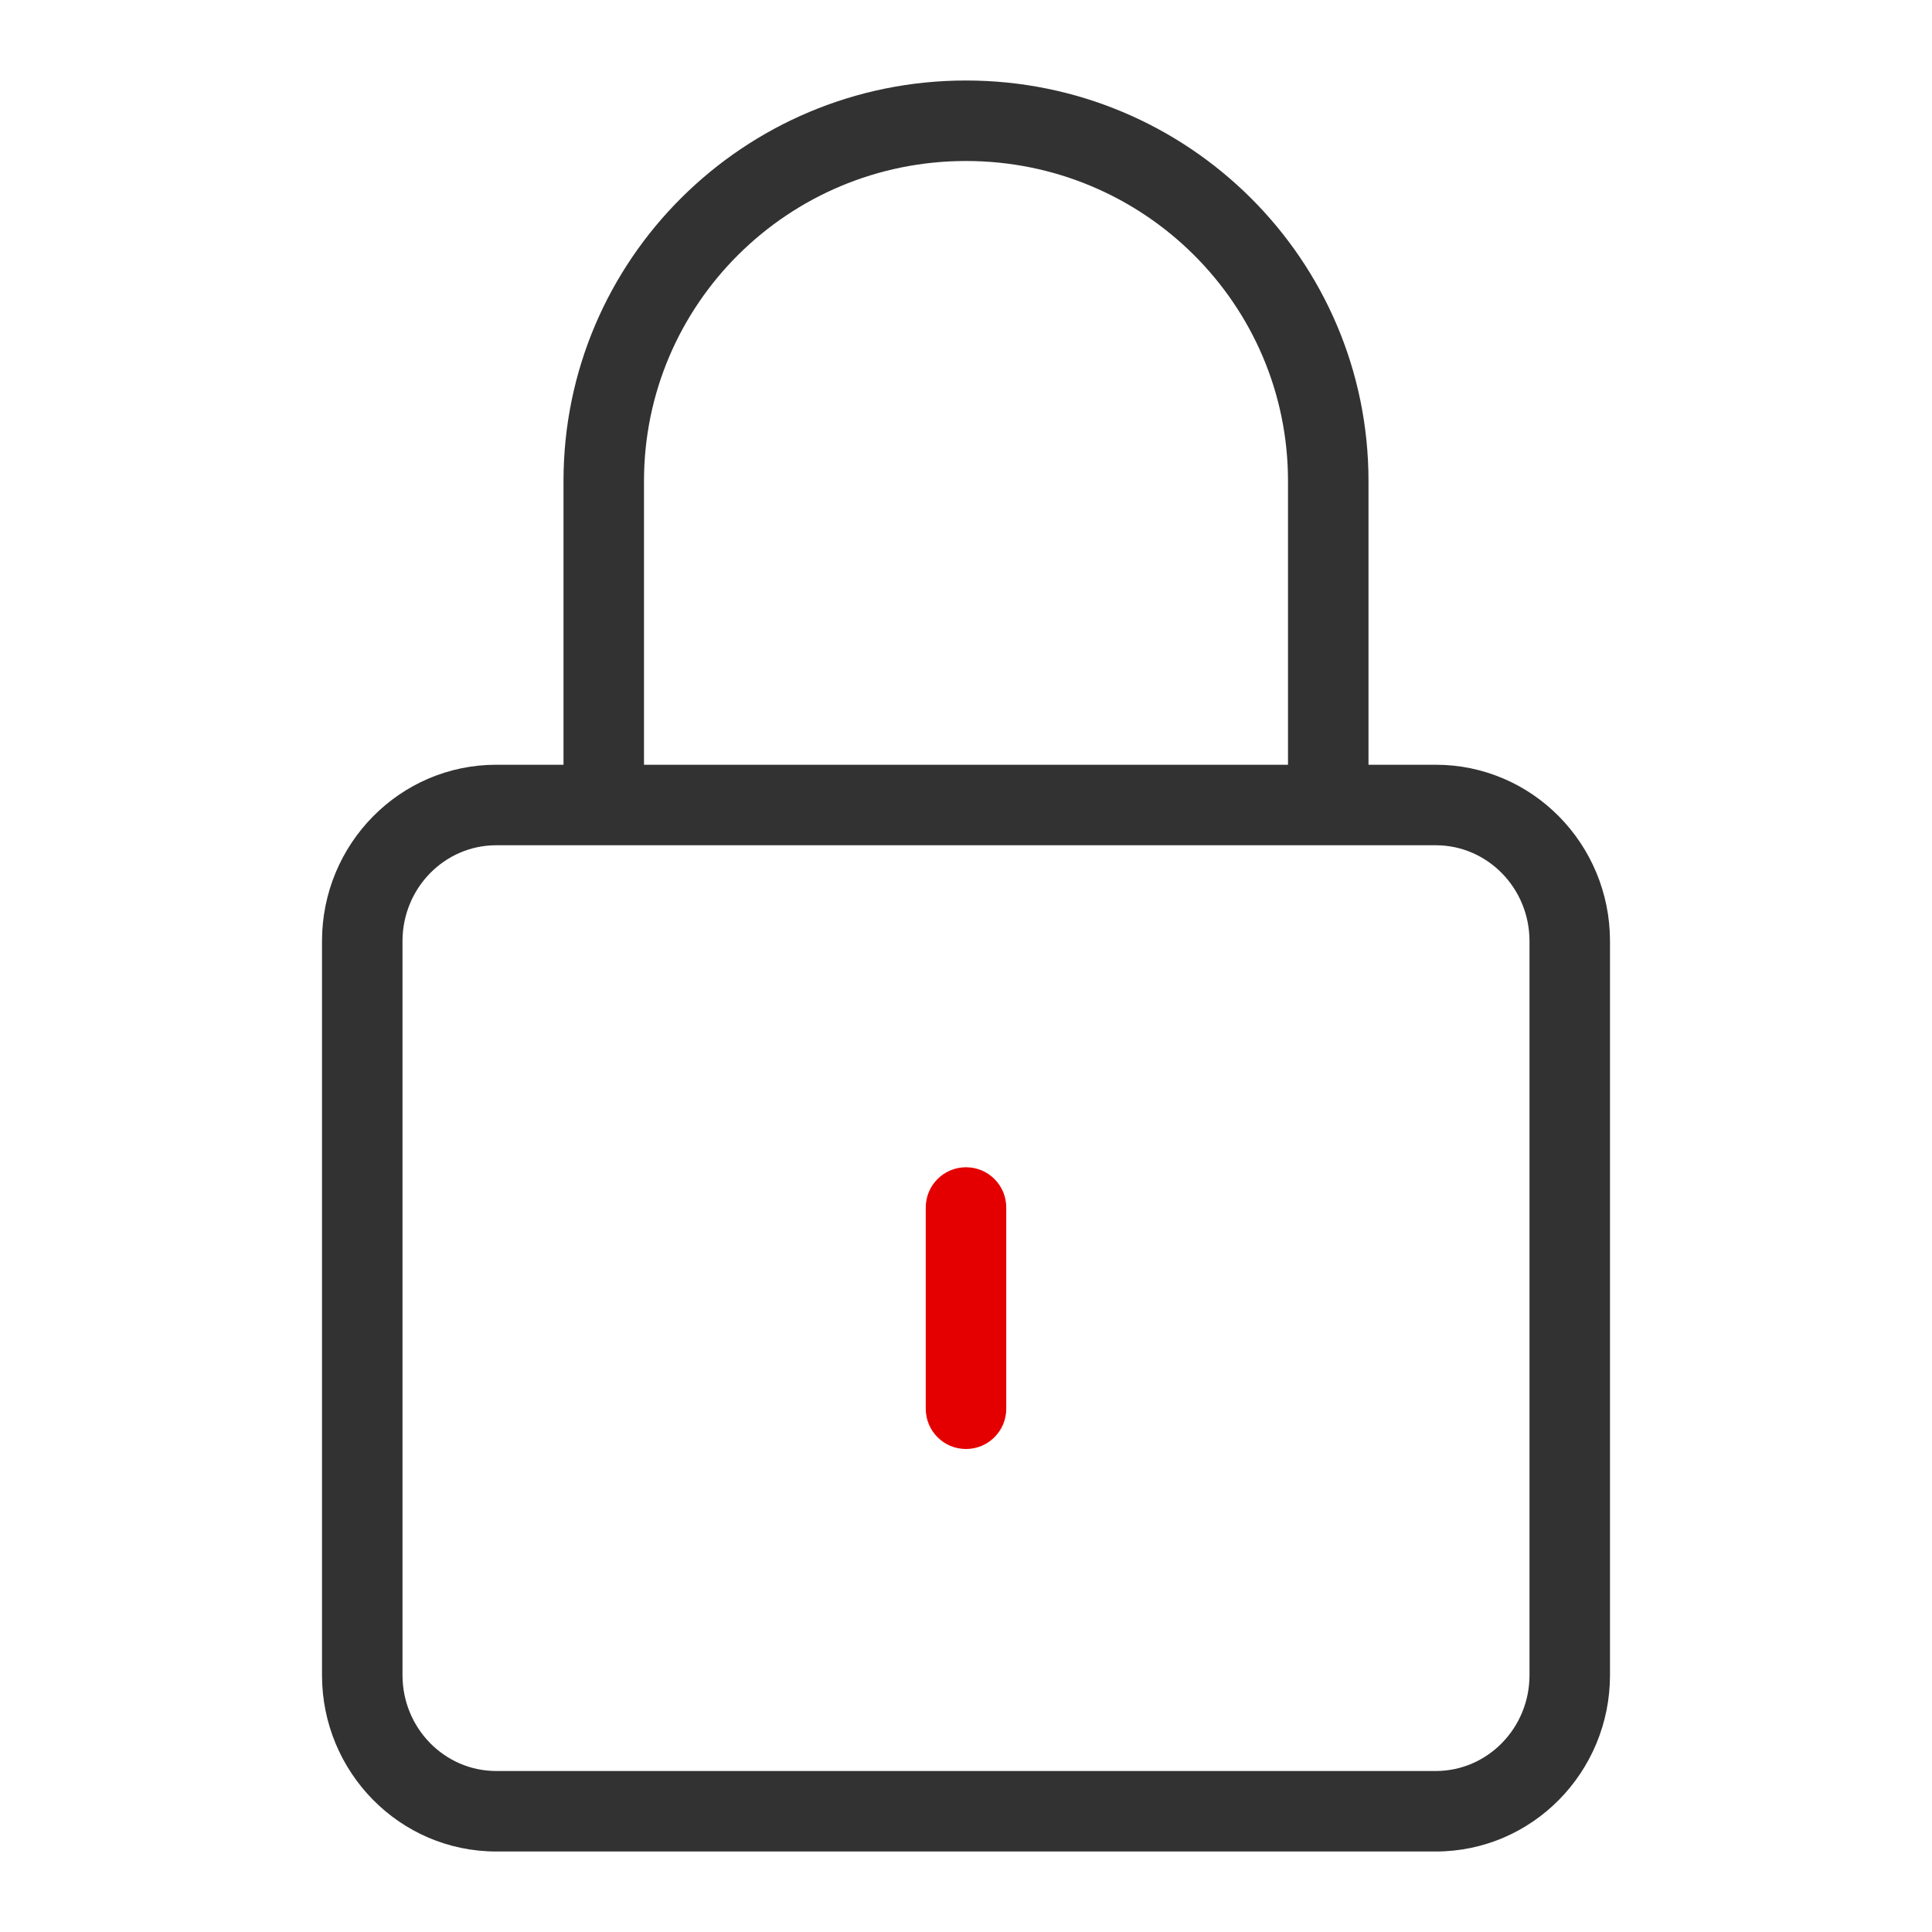 <svg width="48" height="48" viewBox="0 0 48 48" fill="none" xmlns="http://www.w3.org/2000/svg">
<path fill-rule="evenodd" clip-rule="evenodd" d="M14 19H12.329C9.935 19 8 20.966 8 23.383V41.617C8 44.034 9.935 46 12.329 46H35.671C38.065 46 40 44.034 40 41.617V23.383C40 20.966 38.065 19 35.671 19H34V11.951C34 6.454 29.522 2 24 2C18.478 2 14 6.454 14 11.951V19ZM16 19H32V11.951C32 7.561 28.419 4 24 4C19.58 4 16 7.561 16 11.951V19ZM35.671 44C36.954 44 38 42.937 38 41.617V23.383C38 22.063 36.953 21 35.671 21H12.329C11.047 21 10 22.063 10 23.383V41.617C10 42.937 11.046 44 12.329 44H35.671Z" fill="#323232"/>
<path fill-rule="evenodd" clip-rule="evenodd" d="M24 36C23.447 36 23 35.553 23 35V30C23 29.447 23.447 29 24 29C24.553 29 25 29.447 25 30V35C25 35.553 24.553 36 24 36Z" fill="#E40000"/>
</svg>
